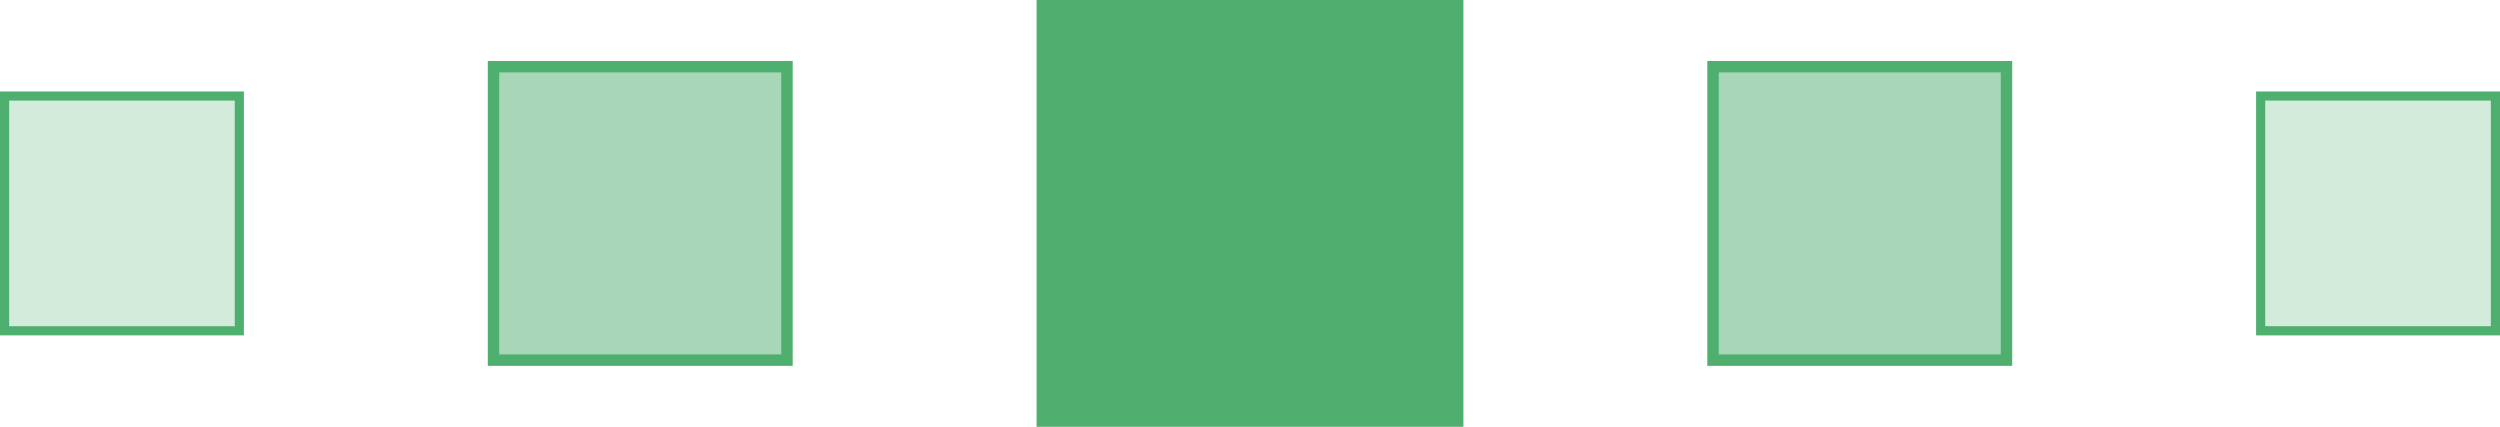 <svg xmlns="http://www.w3.org/2000/svg" id="uuid-eed64c87-3255-4225-9e7b-66f8bf6b627a" data-name="Layer 2" viewBox="0 0 656 112"><defs><style>      .uuid-00c23f72-1217-49c2-bf8a-c08c4503af86 {        fill: #4faf6f;      }      .uuid-00c23f72-1217-49c2-bf8a-c08c4503af86, .uuid-97b68197-79ca-43f9-9a2a-398a747e914f, .uuid-57ff3e68-cd5e-4449-9346-f0a7986c293d {        stroke-width: 0px;      }      .uuid-97b68197-79ca-43f9-9a2a-398a747e914f {        fill: #d3ebdb;      }      .uuid-57ff3e68-cd5e-4449-9346-f0a7986c293d {        fill: #a7d7b7;      }    </style></defs><g id="uuid-467bb498-05be-4bf9-b8b7-a08729c59221" data-name="Layer 1"><g><g><rect class="uuid-97b68197-79ca-43f9-9a2a-398a747e914f" x="1.2" y="25.2" width="61.6" height="61.6"></rect><path class="uuid-00c23f72-1217-49c2-bf8a-c08c4503af86" d="M61.6,26.4v59.2H2.4V26.4h59.2M64,24H0v64h64V24h0Z"></path></g><g><rect class="uuid-97b68197-79ca-43f9-9a2a-398a747e914f" x="593.2" y="25.2" width="61.6" height="61.6"></rect><path class="uuid-00c23f72-1217-49c2-bf8a-c08c4503af86" d="M653.6,26.4v59.2h-59.2V26.4h59.2M656,24h-64v64h64V24h0Z"></path></g><g><rect class="uuid-57ff3e68-cd5e-4449-9346-f0a7986c293d" x="129.5" y="17.5" width="77" height="77"></rect><path class="uuid-00c23f72-1217-49c2-bf8a-c08c4503af86" d="M205,19v74h-74V19h74M208,16h-80v80h80V16h0Z"></path></g><g><rect class="uuid-57ff3e68-cd5e-4449-9346-f0a7986c293d" x="449.5" y="17.5" width="77" height="77"></rect><path class="uuid-00c23f72-1217-49c2-bf8a-c08c4503af86" d="M525,19v74h-74V19h74M528,16h-80v80h80V16h0Z"></path></g><rect class="uuid-00c23f72-1217-49c2-bf8a-c08c4503af86" x="272" width="112" height="112"></rect></g></g></svg>